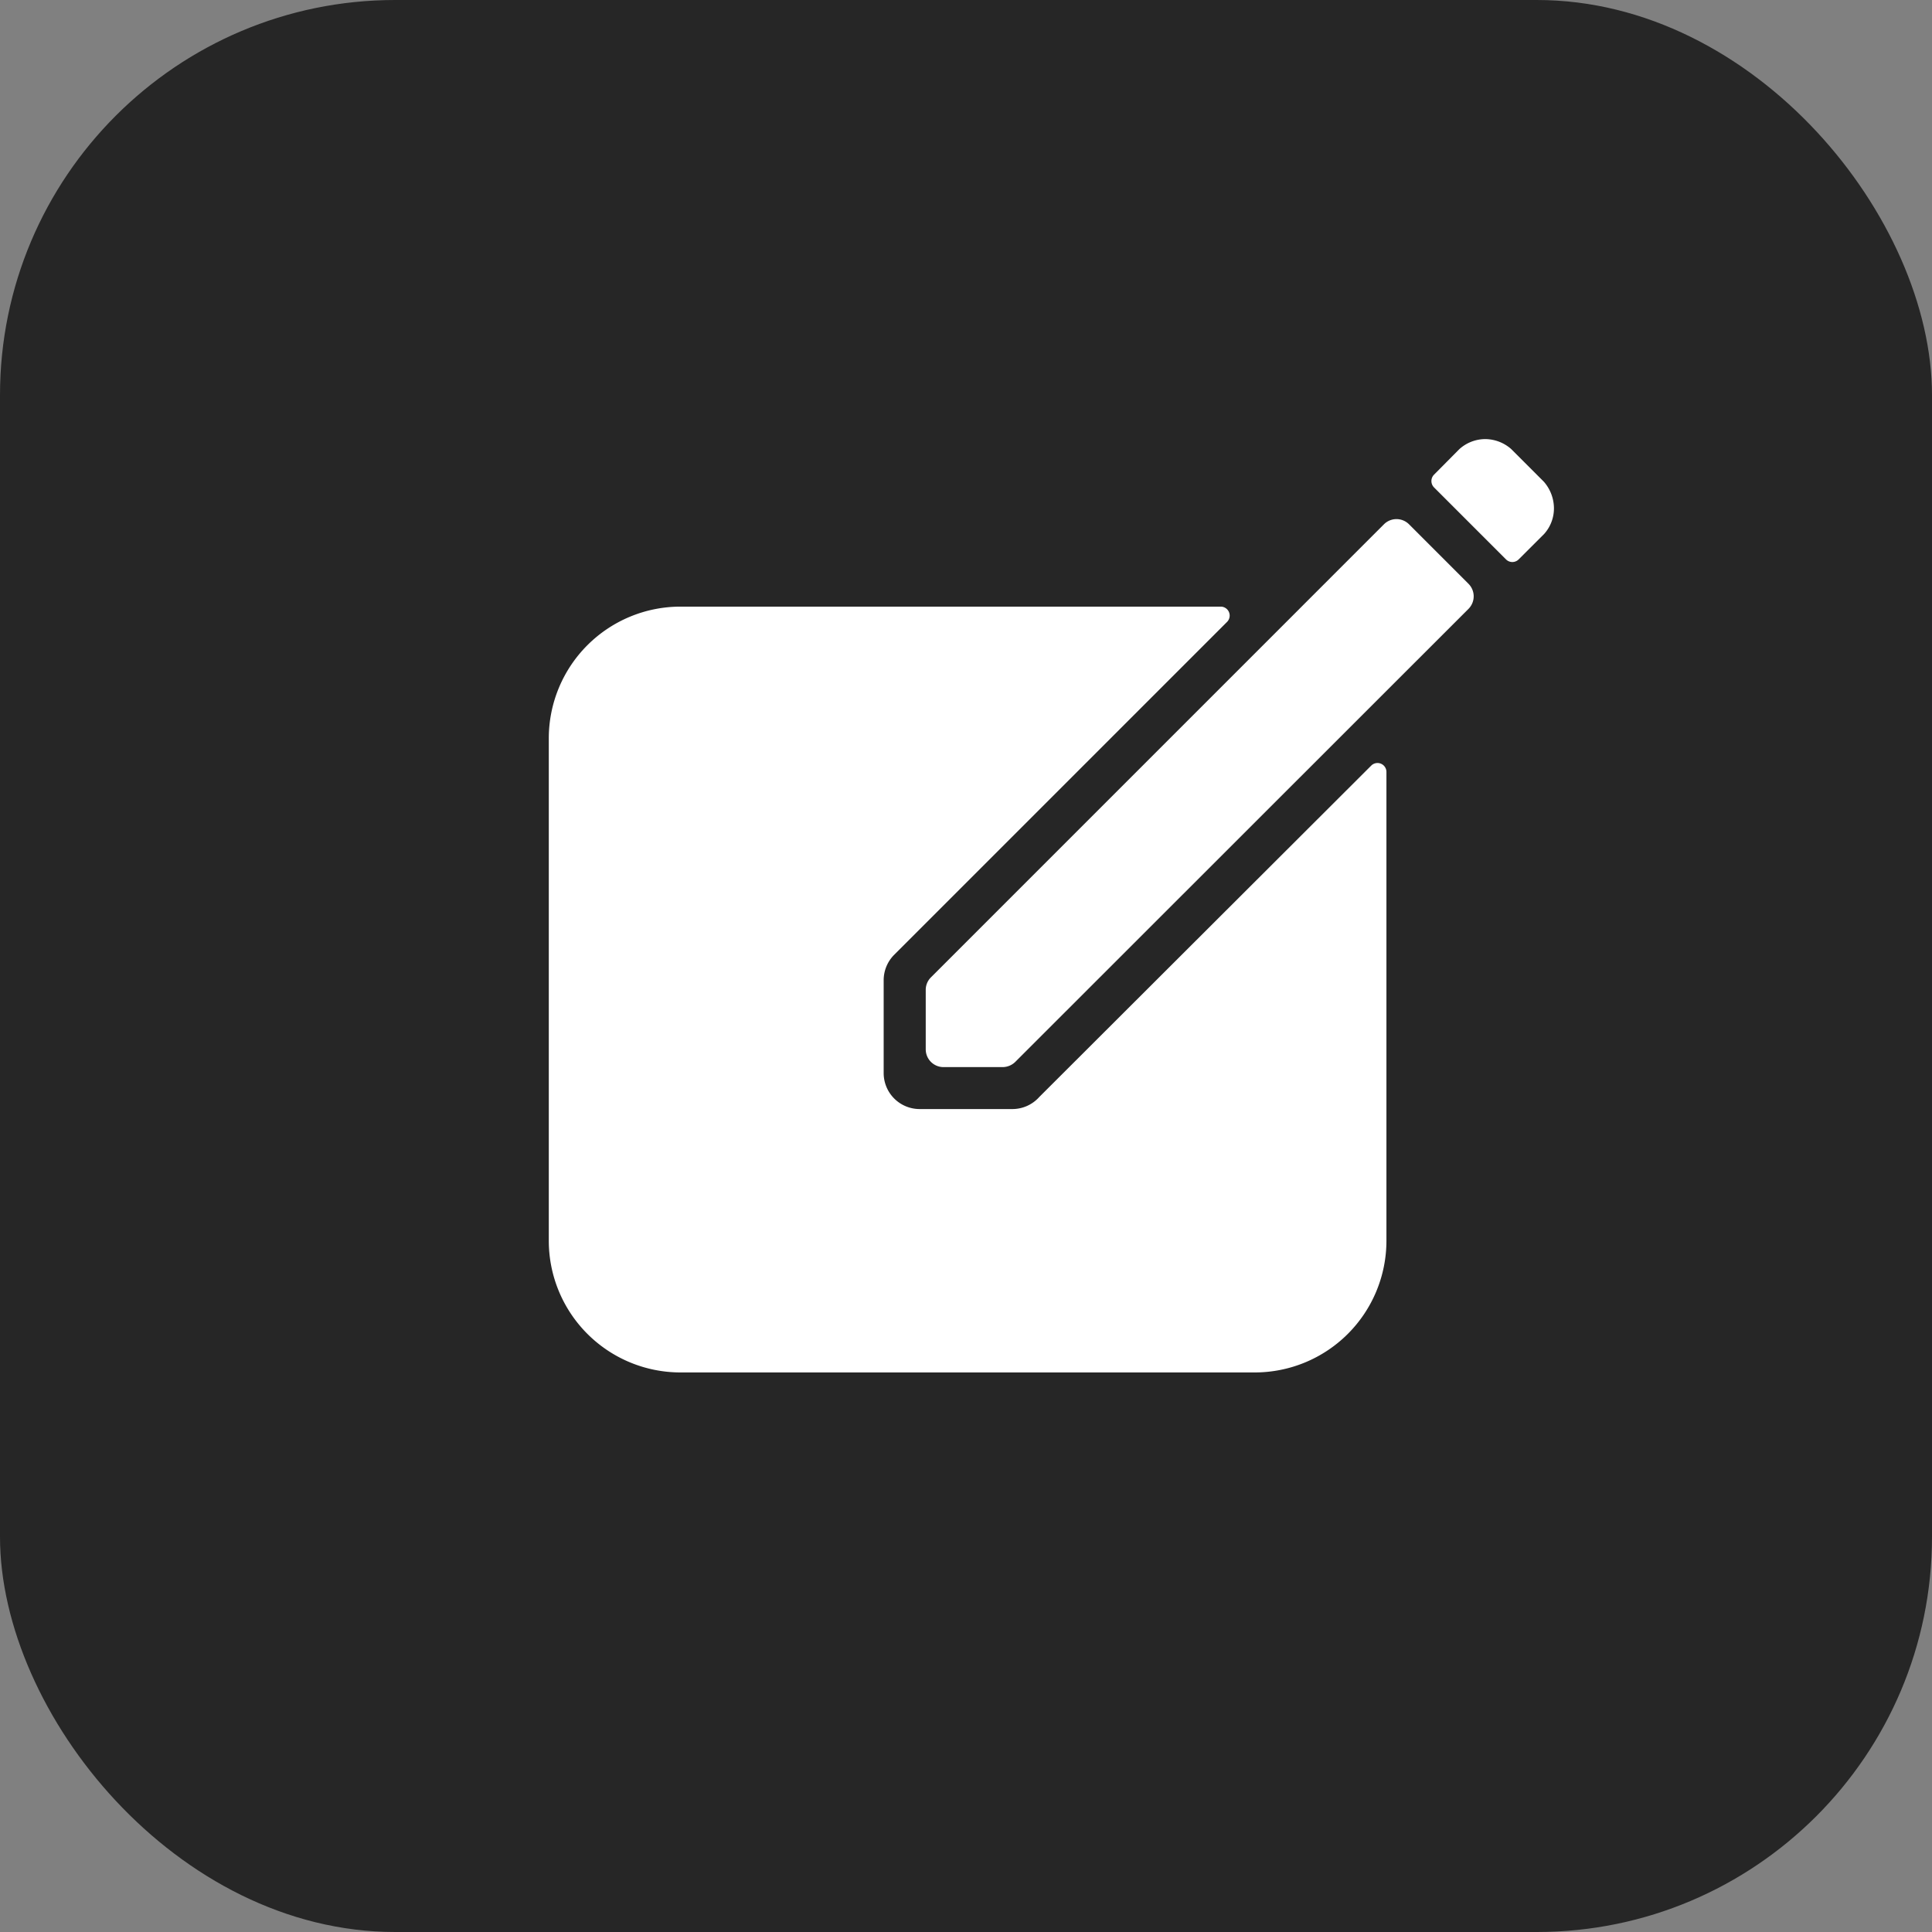 <svg xmlns="http://www.w3.org/2000/svg" width="88" height="88" viewBox="0 0 88 88"><rect x="0" y="0" width="88" height="88" fill="#808080" stroke="none"/><g id="Group_12099" data-name="Group 12099" transform="translate(15105 -4839)"><rect id="Rectangle_4519" data-name="Rectangle 4519" width="88" height="88" rx="18" transform="translate(-15105 4839)" fill="#262626"></rect><g id="Icon_ionic-ios-create" data-name="Icon ionic-ios-create" transform="translate(-15082.25 4855.625)"><g id="Group_12028" data-name="Group 12028" transform="translate(19.414 3.375)"><path id="Path_5198" data-name="Path 5198" d="M34.935,6.121,14.3,26.758a.8.8,0,0,0-.235.572v2.707a.809.809,0,0,0,.807.807h2.687a.827.827,0,0,0,.582-.235L38.786,9.973a.808.808,0,0,0,0-1.144L36.079,6.121A.808.808,0,0,0,34.935,6.121Z" transform="translate(-14.063 -2.239)" fill="#fff"></path><path id="Path_5199" data-name="Path 5199" d="M35.037,5.316,33.566,3.845l-.02-.02a1.806,1.806,0,0,0-1.175-.45,1.77,1.77,0,0,0-1.185.46L30.031,5a.413.413,0,0,0,0,.572l1.063,1.063,2.217,2.217a.407.407,0,0,0,.582,0L35.047,7.7a1.742,1.742,0,0,0,.45-1.185A1.849,1.849,0,0,0,35.037,5.316Z" transform="translate(-6.881 -3.375)" fill="#fff"></path></g><path id="Path_5200" data-name="Path 5200" d="M24.522,31.032a1.641,1.641,0,0,1-1.154.48h-4.23A1.639,1.639,0,0,1,17.5,29.878v-4.24a1.641,1.641,0,0,1,.48-1.154l.082-.082,15.08-15.08a.408.408,0,0,0-.286-.695H8.247a6,6,0,0,0-6,6V37.509a6,6,0,0,0,6,6H34.4a6,6,0,0,0,6-6V16.157a.406.406,0,0,0-.695-.286L24.6,30.95Z" transform="translate(0 2.379)" fill="#fff"></path></g></g></svg>